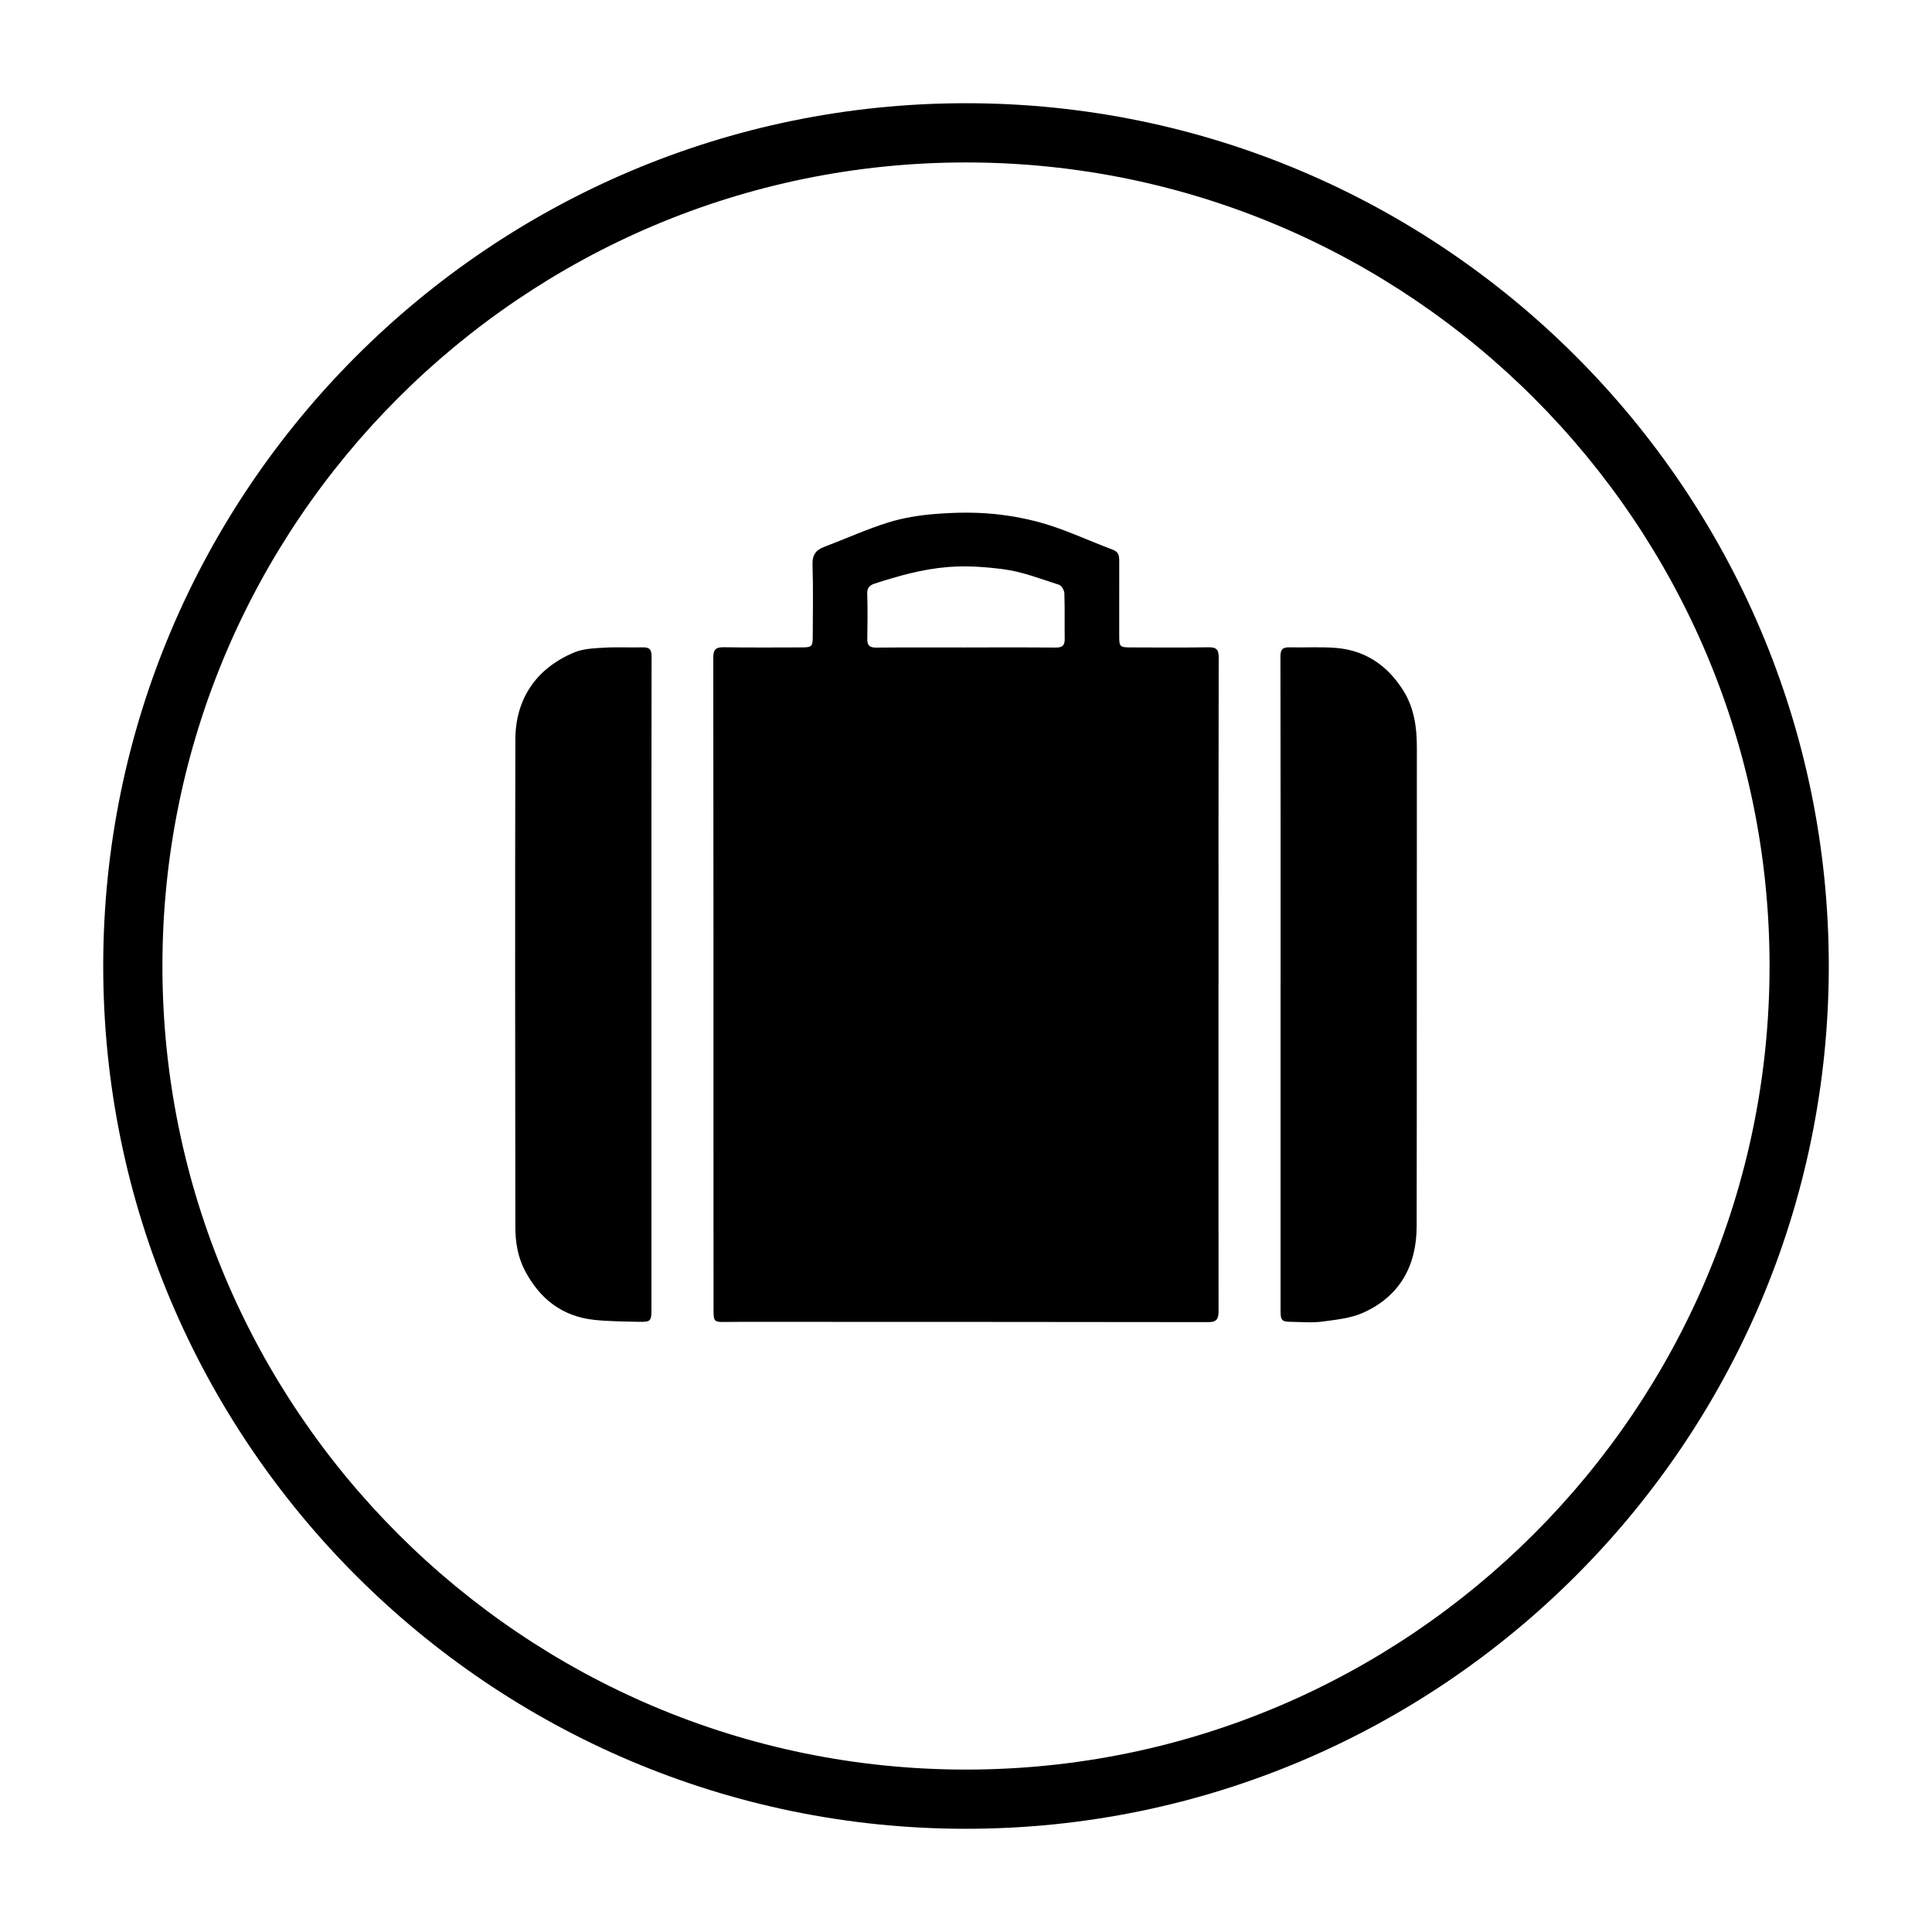 <svg xml:space="preserve" viewBox="0 0 1200 1200" height="1200px" width="1200px" y="0px" x="0px" xmlns:xlink="http://www.w3.org/1999/xlink" xmlns="http://www.w3.org/2000/svg" id="Capa_1" version="1.0">
<g>
	<path d="M600.001,64.11C304.51,64.11,64.111,304.511,64.111,600c0,295.491,240.399,535.891,535.891,535.891
		c295.489,0,535.888-240.399,535.888-535.891C1135.89,304.511,895.49,64.11,600.001,64.11z M1099.103,600
		c0,275.214-223.891,499.117-499.102,499.117c-275.213,0-499.117-223.903-499.117-499.117
		c0-275.211,223.903-499.102,499.117-499.102C875.212,100.898,1099.103,324.789,1099.103,600z"></path>
	<g>
		<path d="M756.817,611.341c0,67.634-0.022,135.272,0.053,202.906c0.004,4.508-0.878,6.955-6.229,6.946
			c-94.654-0.148-189.309-0.144-283.963-0.169c-5.334,0-10.67,0.002-16.005,0.076c-7.006,0.097-7.471-0.286-7.479-7.094
			c-0.025-17.724-0.029-35.45-0.031-53.178c-0.004-117.371,0.031-234.742-0.138-352.113c-0.008-5.307,1.522-6.784,6.619-6.702
			c15.999,0.255,32.005,0.127,48.01,0.099c6.77-0.014,7.146-0.415,7.162-7.411c0.035-14.627,0.341-29.266-0.144-43.879
			c-0.197-5.931,1.853-9.097,7.144-11.098c13.298-5.032,26.299-10.967,39.838-15.197c9.566-2.986,19.76-4.569,29.784-5.338
			c11.758-0.901,23.72-1.125,35.44-0.004c11.468,1.1,23.029,3.325,34.02,6.757c13.644,4.259,26.677,10.44,40.118,15.406
			c3.889,1.437,4.166,3.95,4.16,7.177c-0.025,15.318-0.029,30.634-0.01,45.952c0.01,7.354,0.245,7.623,7.423,7.639
			c16.003,0.037,32.009,0.179,48.01-0.086c4.946-0.084,6.371,1.433,6.358,6.408c-0.156,67.634-0.105,135.27-0.105,202.903
			C756.842,611.341,756.83,611.341,756.817,611.341z M599.487,402.161c0,0,0-0.012,0-0.021c18.76,0,37.525-0.09,56.283,0.074
			c4.024,0.035,5.604-1.312,5.54-5.332c-0.146-9.465,0.123-18.939-0.214-28.394c-0.066-1.855-1.75-4.783-3.302-5.275
			c-11.509-3.646-22.994-8.199-34.837-9.698c-11.18-1.413-22.575-2.262-34.216-1.318c-15.935,1.293-30.825,5.527-45.736,10.385
			c-2.554,0.831-4.477,2.389-4.359,5.953c0.308,9.457,0.199,18.933,0.043,28.396c-0.066,4.049,1.54,5.338,5.548,5.303
			C562.651,402.069,581.068,402.161,599.487,402.161z"></path>
		<path d="M795.403,610.642c0-67.646,0.043-135.294-0.099-202.943c-0.008-4.444,1.485-5.723,5.626-5.626
			c9.634,0.23,19.326-0.419,28.904,0.366c18.322,1.505,32.046,11.018,41.722,26.389c6.772,10.757,8.493,22.795,8.483,35.312
			c-0.078,99.148,0.039,198.295-0.123,297.443c-0.041,24.518-10.393,43.548-33.255,53.778c-7.757,3.469-16.823,4.353-25.415,5.505
			c-6.258,0.839-12.717,0.234-19.083,0.162c-6.033-0.066-6.774-0.841-6.776-6.928c-0.01-67.819-0.004-135.64-0.004-203.459H795.403z"></path>
		<path d="M404.616,611.22c0.004,67.303,0.004,134.605,0.004,201.908c0,7.45-0.411,8.036-7.876,7.872
			c-9.272-0.204-18.59-0.237-27.792-1.228c-19.764-2.128-33.63-13.037-42.801-30.336c-4.543-8.565-6.05-17.899-6.06-27.383
			c-0.107-100.867-0.23-201.735,0.006-302.602c0.062-25.633,13.185-44.516,36.745-54.272c5.632-2.334,12.311-2.525,18.559-2.902
			c7.89-0.475,15.834,0.018,23.745-0.197c4.228-0.117,5.569,1.318,5.56,5.682C404.57,475.582,404.611,543.401,404.616,611.22z"></path>
	</g>
</g>
</svg>
